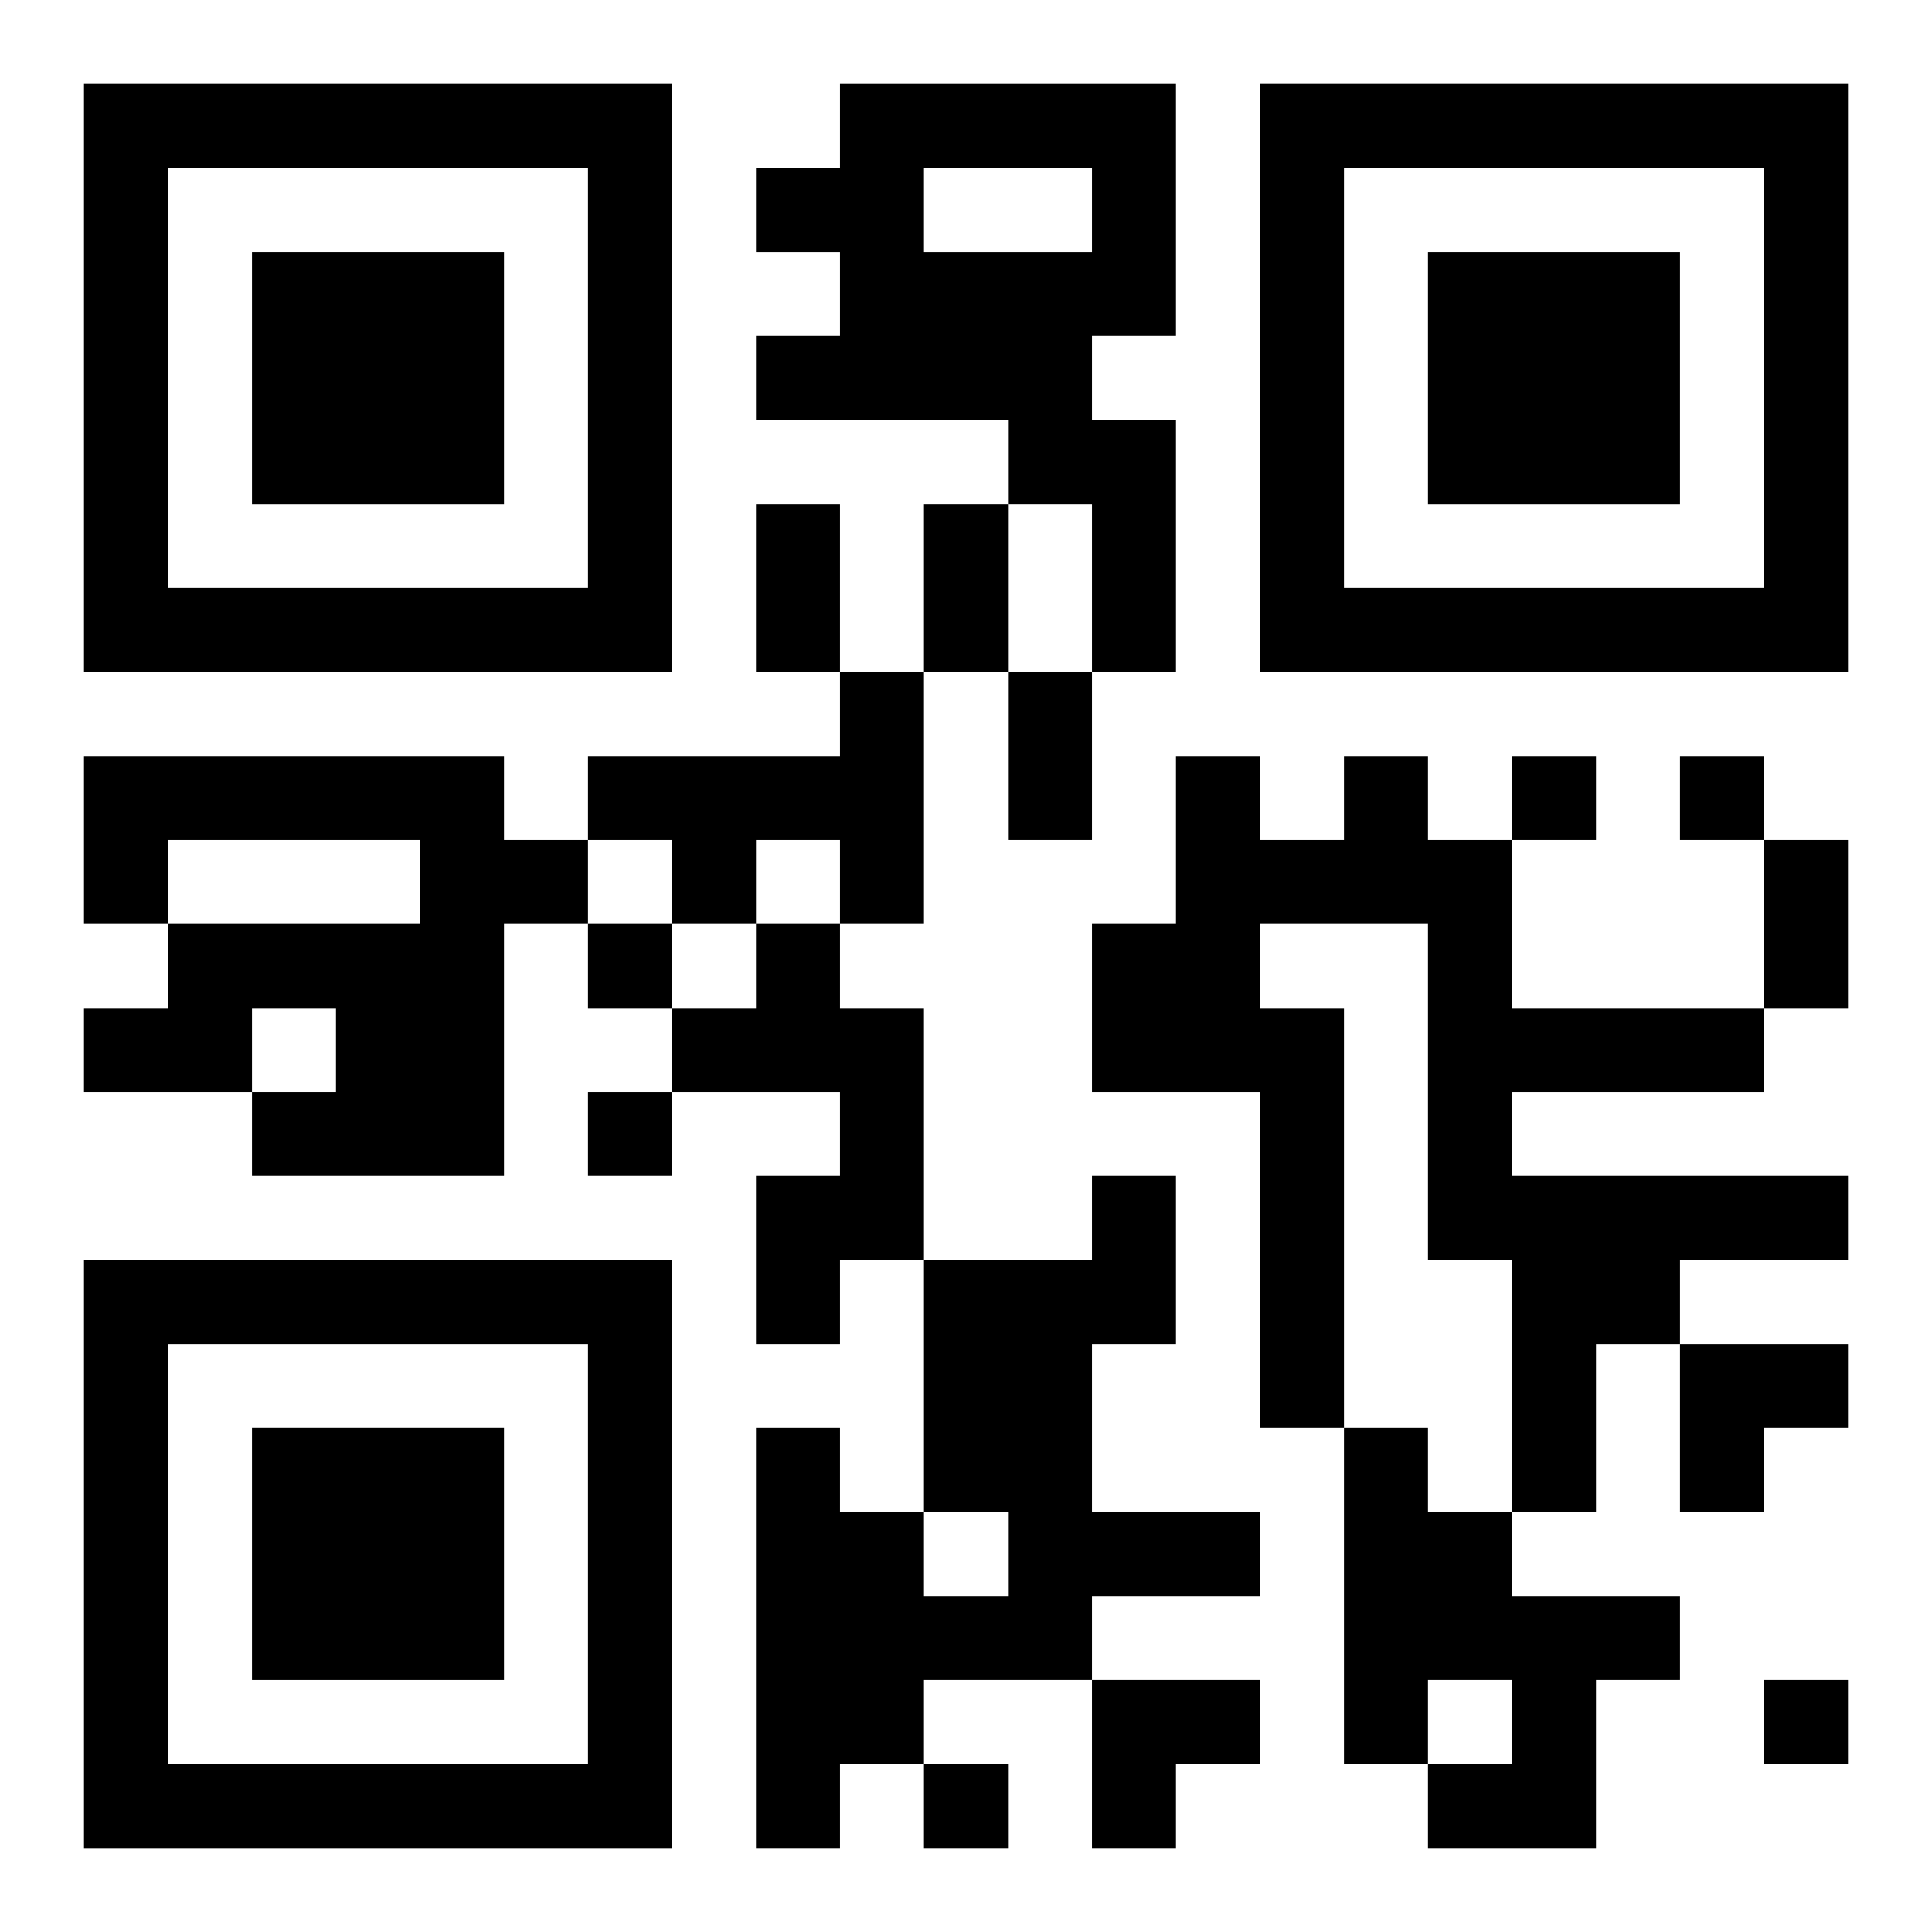 <?xml version="1.0" encoding="UTF-8"?>
<svg width="250" height="250" baseProfile="full" version="1.1" viewBox="-1 -1 23 23" xmlns="http://www.w3.org/2000/svg" xmlns:xlink="http://www.w3.org/1999/xlink"><symbol id="a"><path d="m0 7v7h7v-7h-7zm1 1h5v5h-5v-5zm1 1v3h3v-3h-3z"/></symbol><use y="-7" xlink:href="#a"/><use y="7" xlink:href="#a"/><use x="14" y="-7" xlink:href="#a"/><path d="m9 0h4v3h-1v1h1v3h-1v-2h-1v-1h-3v-1h1v-1h-1v-1h1v-1m1 1v1h2v-1h-2m-1 6h1v3h-1v-1h-1v1h-1v-1h-1v-1h3v-1m-9 1h5v1h1v1h-1v3h-3v-1h1v-1h-1v1h-2v-1h1v-1h3v-1h-3v1h-1v-2m15 0h1v1h1v2h3v1h-3v1h4v1h-2v1h-1v2h-1v-3h-1v-4h-2v1h1v5h-1v-4h-2v-2h1v-2h1v1h1v-1m-7 2h1v1h1v3h-1v1h-1v-2h1v-1h-2v-1h1v-1m4 3h1v2h-1v2h2v1h-2v1h-2v1h-1v1h-1v-5h1v1h1v1h1v-1h-1v-3h2v-1m3 3h1v1h1v1h2v1h-1v2h-2v-1h1v-1h-1v1h-1v-4m2-8v1h1v-1h-1m2 0v1h1v-1h-1m-13 2v1h1v-1h-1m0 2v1h1v-1h-1m14 7v1h1v-1h-1m-10 1v1h1v-1h-1m-2-15h1v2h-1v-2m2 0h1v2h-1v-2m1 2h1v2h-1v-2m9 2h1v2h-1v-2m-1 6h2v1h-1v1h-1zm-7 4h2v1h-1v1h-1z"/></svg>
